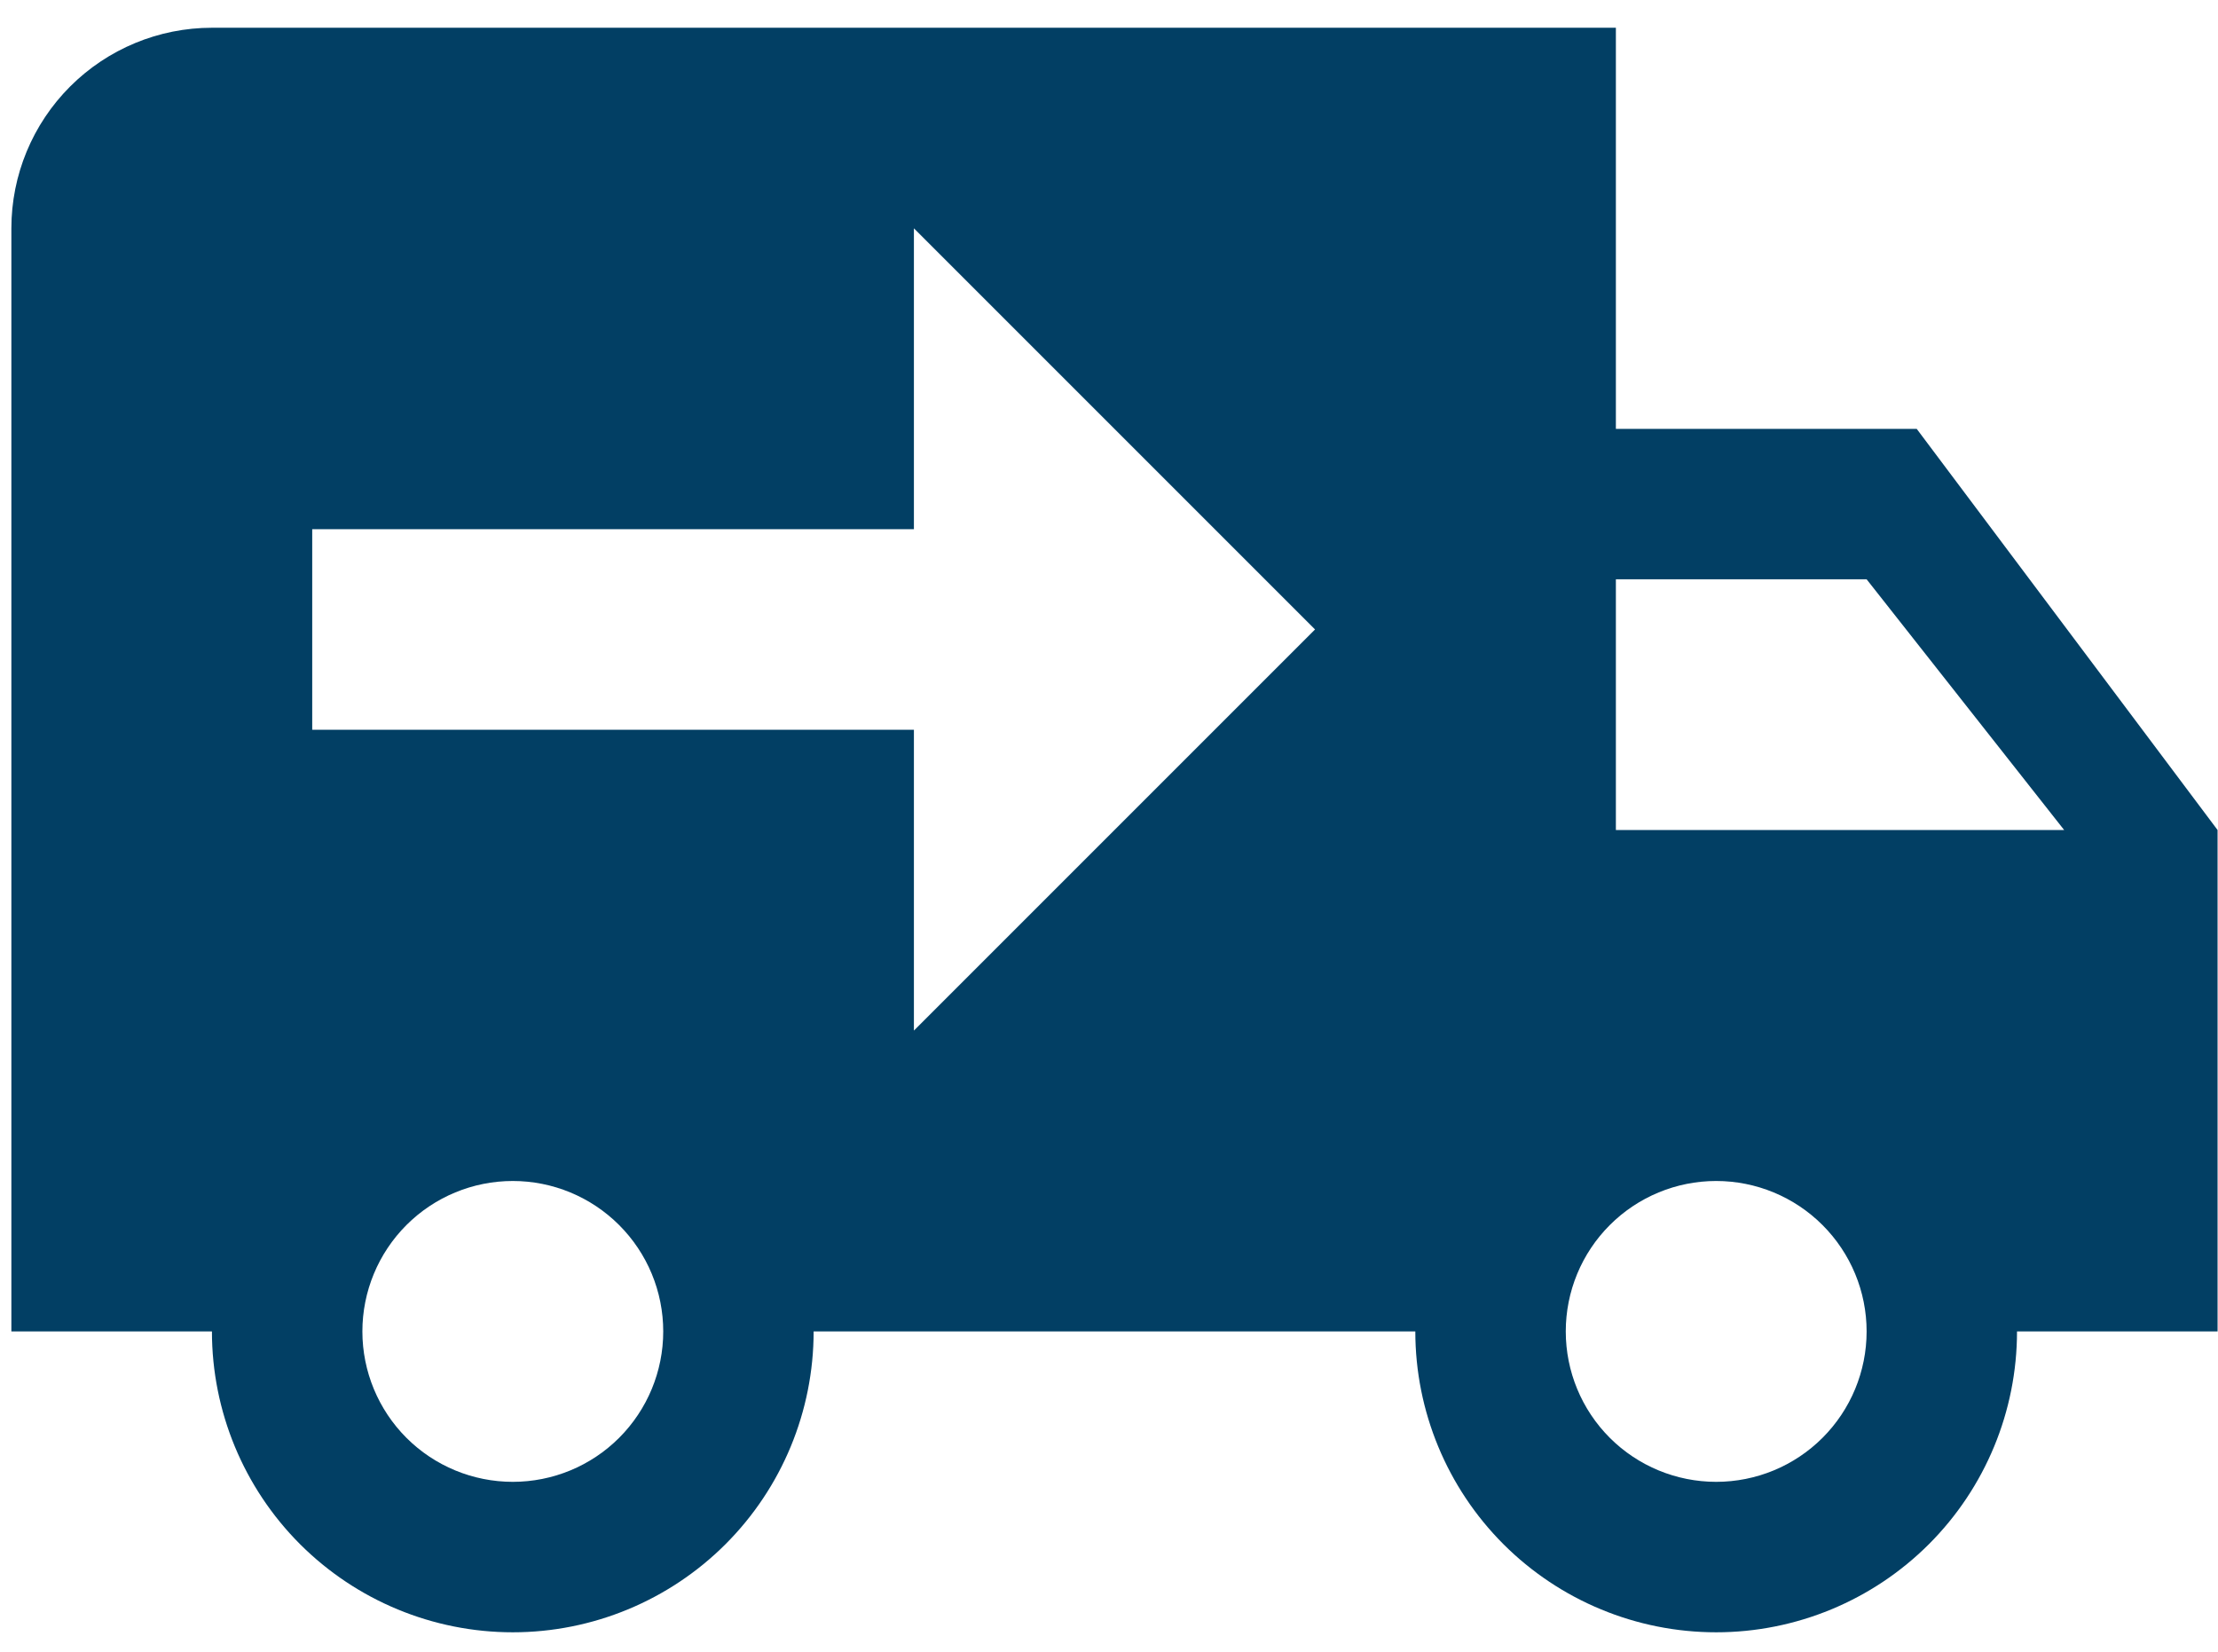<svg width="47" height="35" viewBox="0 0 47 35" fill="none" xmlns="http://www.w3.org/2000/svg">
<path d="M4.491 0.588C3.364 0.588 2.283 1.036 1.486 1.833C0.689 2.63 0.241 3.711 0.241 4.838V28.213H4.491C4.491 29.904 5.163 31.525 6.358 32.721C7.554 33.916 9.175 34.588 10.866 34.588C12.557 34.588 14.178 33.916 15.374 32.721C16.57 31.525 17.241 29.904 17.241 28.213H29.991C29.991 29.904 30.663 31.525 31.858 32.721C33.054 33.916 34.675 34.588 36.366 34.588C38.057 34.588 39.678 33.916 40.874 32.721C42.07 31.525 42.741 29.904 42.741 28.213H46.991V17.588L40.616 9.088H34.241V0.588M19.366 4.838L27.866 13.338L19.366 21.838V15.463H6.616V11.213H19.366M34.241 12.275H39.554L43.74 17.588H34.241M10.866 25.025C11.712 25.025 12.522 25.361 13.12 25.959C13.718 26.557 14.054 27.367 14.054 28.213C14.054 29.058 13.718 29.869 13.12 30.467C12.522 31.065 11.712 31.4 10.866 31.4C10.021 31.4 9.21 31.065 8.612 30.467C8.015 29.869 7.679 29.058 7.679 28.213C7.679 27.367 8.015 26.557 8.612 25.959C9.21 25.361 10.021 25.025 10.866 25.025ZM36.366 25.025C37.212 25.025 38.022 25.361 38.62 25.959C39.218 26.557 39.554 27.367 39.554 28.213C39.554 29.058 39.218 29.869 38.62 30.467C38.022 31.065 37.212 31.4 36.366 31.4C35.521 31.4 34.71 31.065 34.112 30.467C33.514 29.869 33.179 29.058 33.179 28.213C33.179 27.367 33.514 26.557 34.112 25.959C34.71 25.361 35.521 25.025 36.366 25.025Z" fill="#023F64"/>
</svg>
